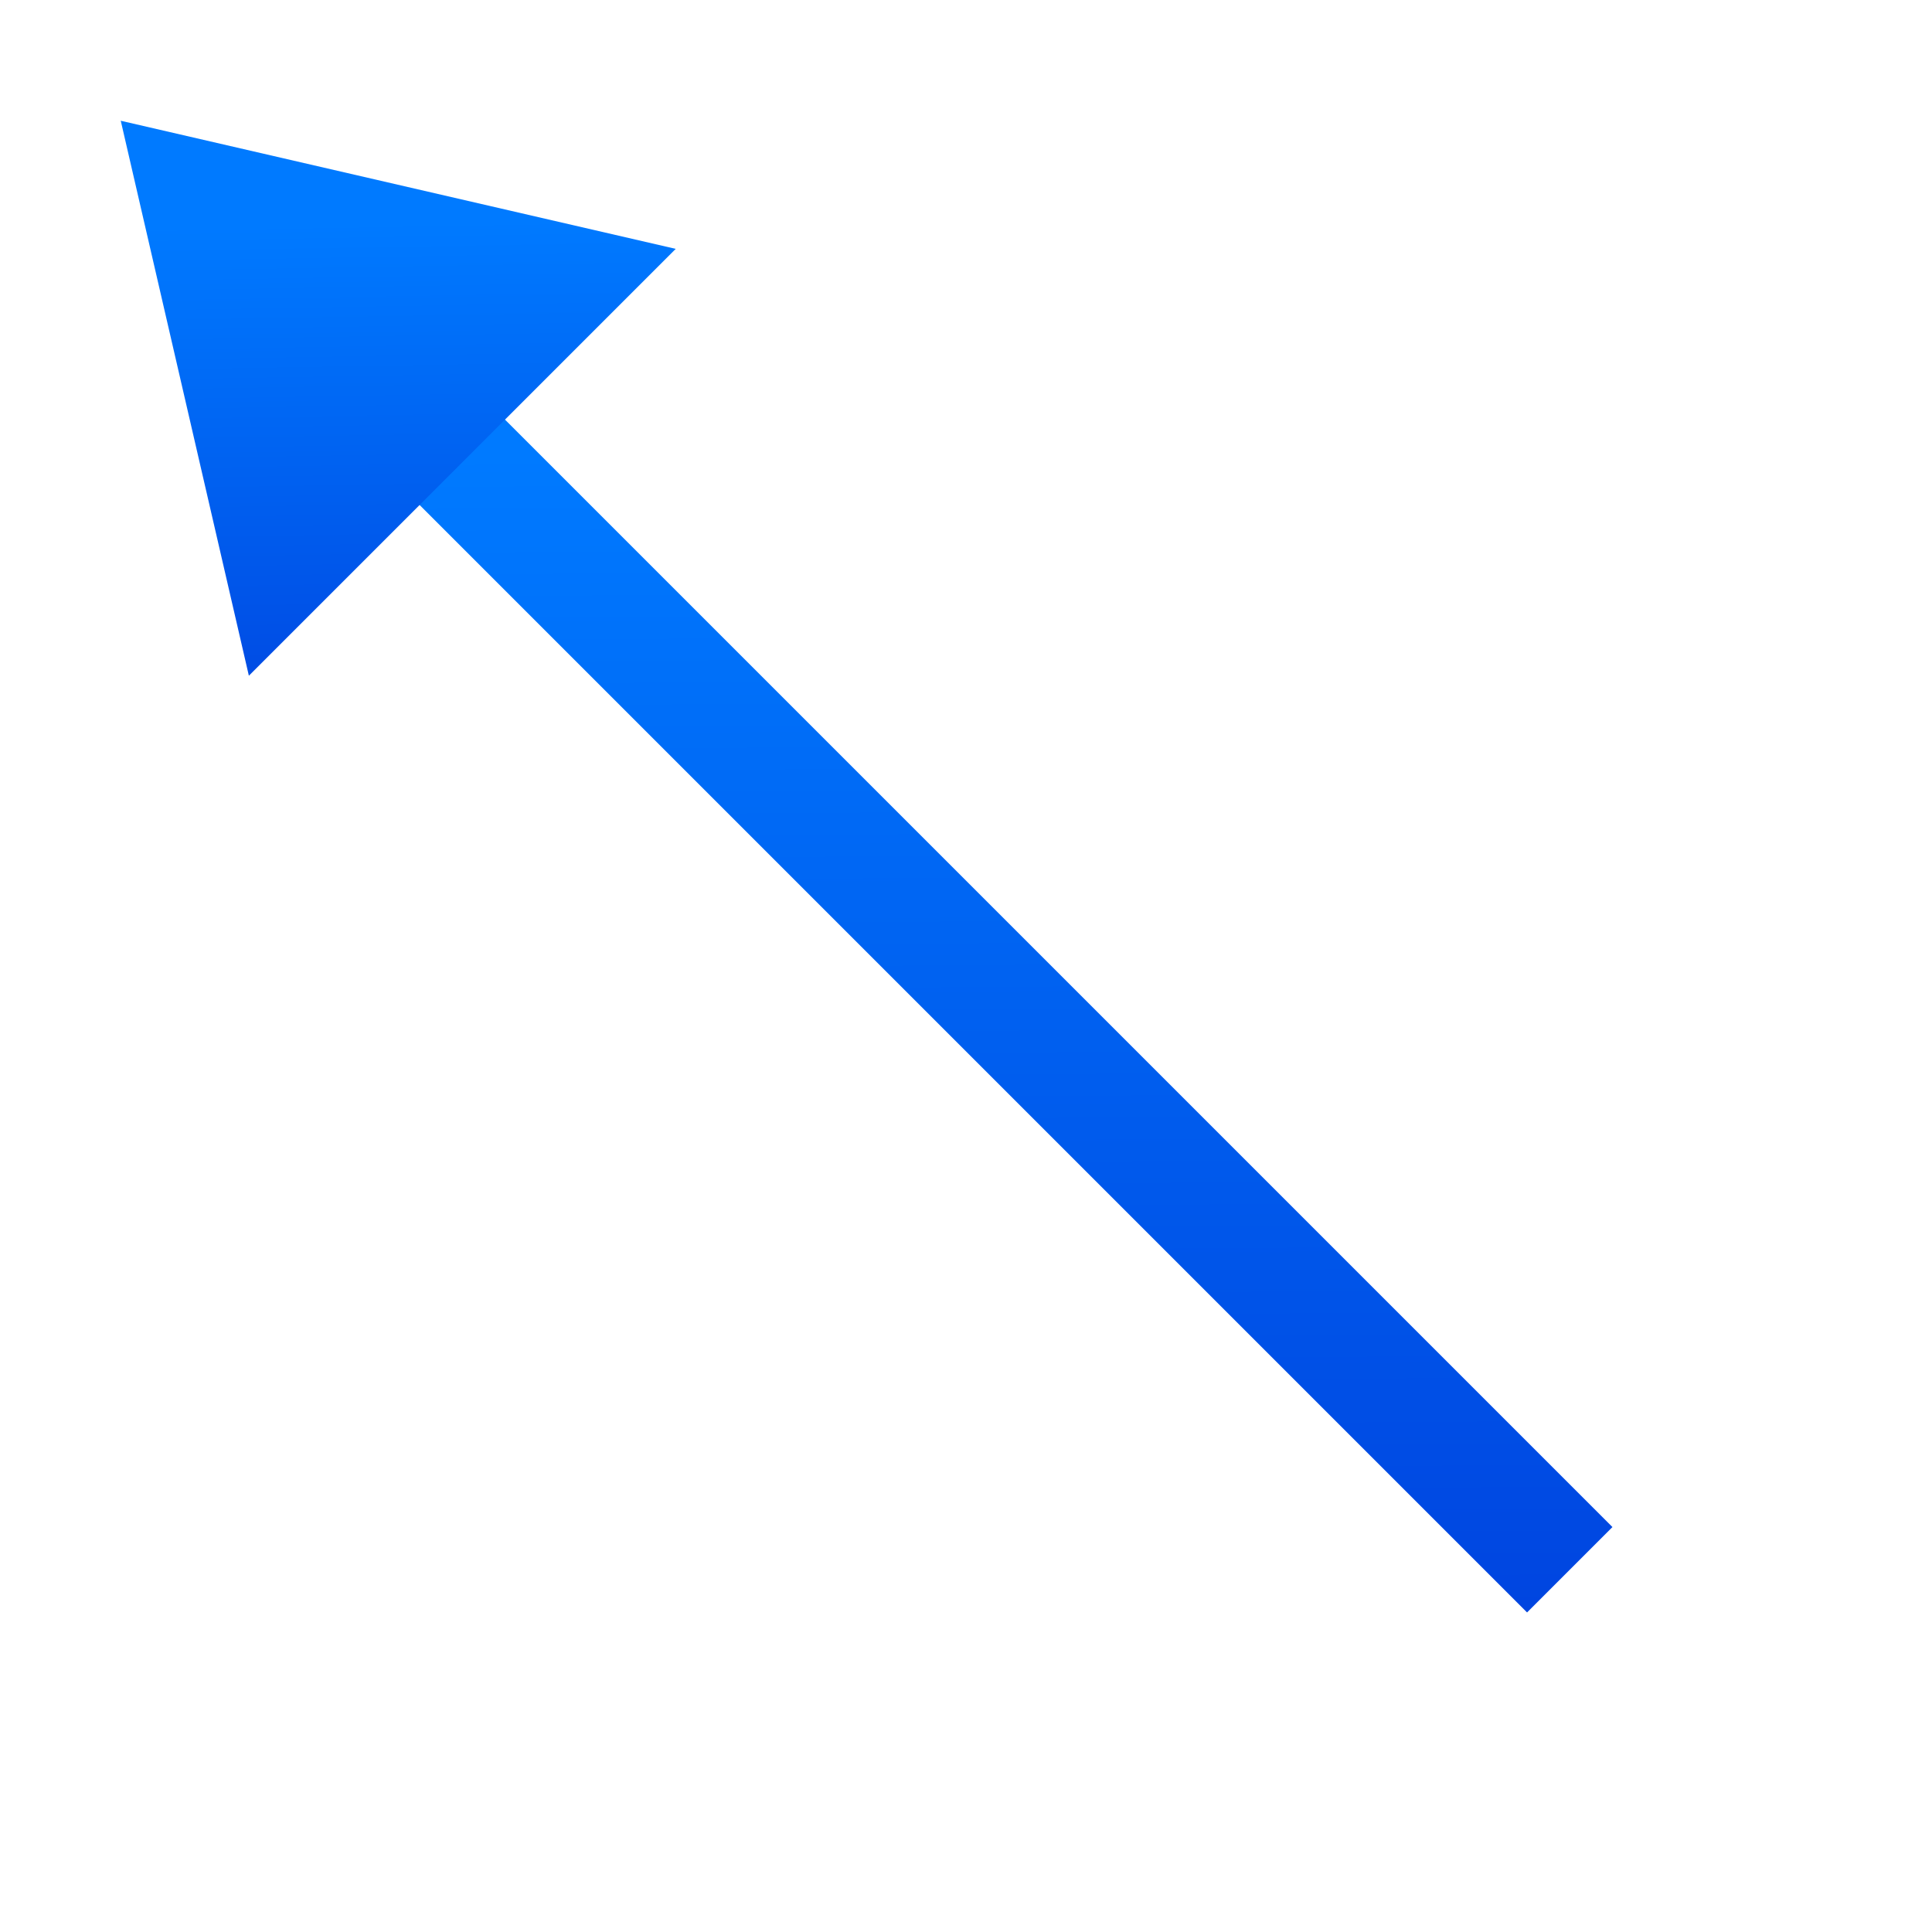 <svg viewBox="0 0 16 16" xmlns="http://www.w3.org/2000/svg" xmlns:xlink="http://www.w3.org/1999/xlink"><linearGradient id="a" gradientTransform="translate(-29.695 1.22)" gradientUnits="userSpaceOnUse" x1="14" x2="13.797" y1="22" y2="2.136"><stop offset="0" stop-color="#0040dd"/><stop offset="1" stop-color="#007aff"/></linearGradient><linearGradient id="b" gradientUnits="userSpaceOnUse" x1="9.087" x2="9.015" xlink:href="#a" y1="13.22" y2="2.712"/><linearGradient id="c" gradientUnits="userSpaceOnUse" x1="3.237" x2="3.156" xlink:href="#a" y1="5.874" y2="1.129"/>
/&amp;amp;gt;<path d="m3 3 10 10" fill="none" stroke="url(#b)"/><path d="m2.061 5.596-1.061-4.596 4.596 1.061z" fill="url(#c)" fill-rule="evenodd"/></svg>